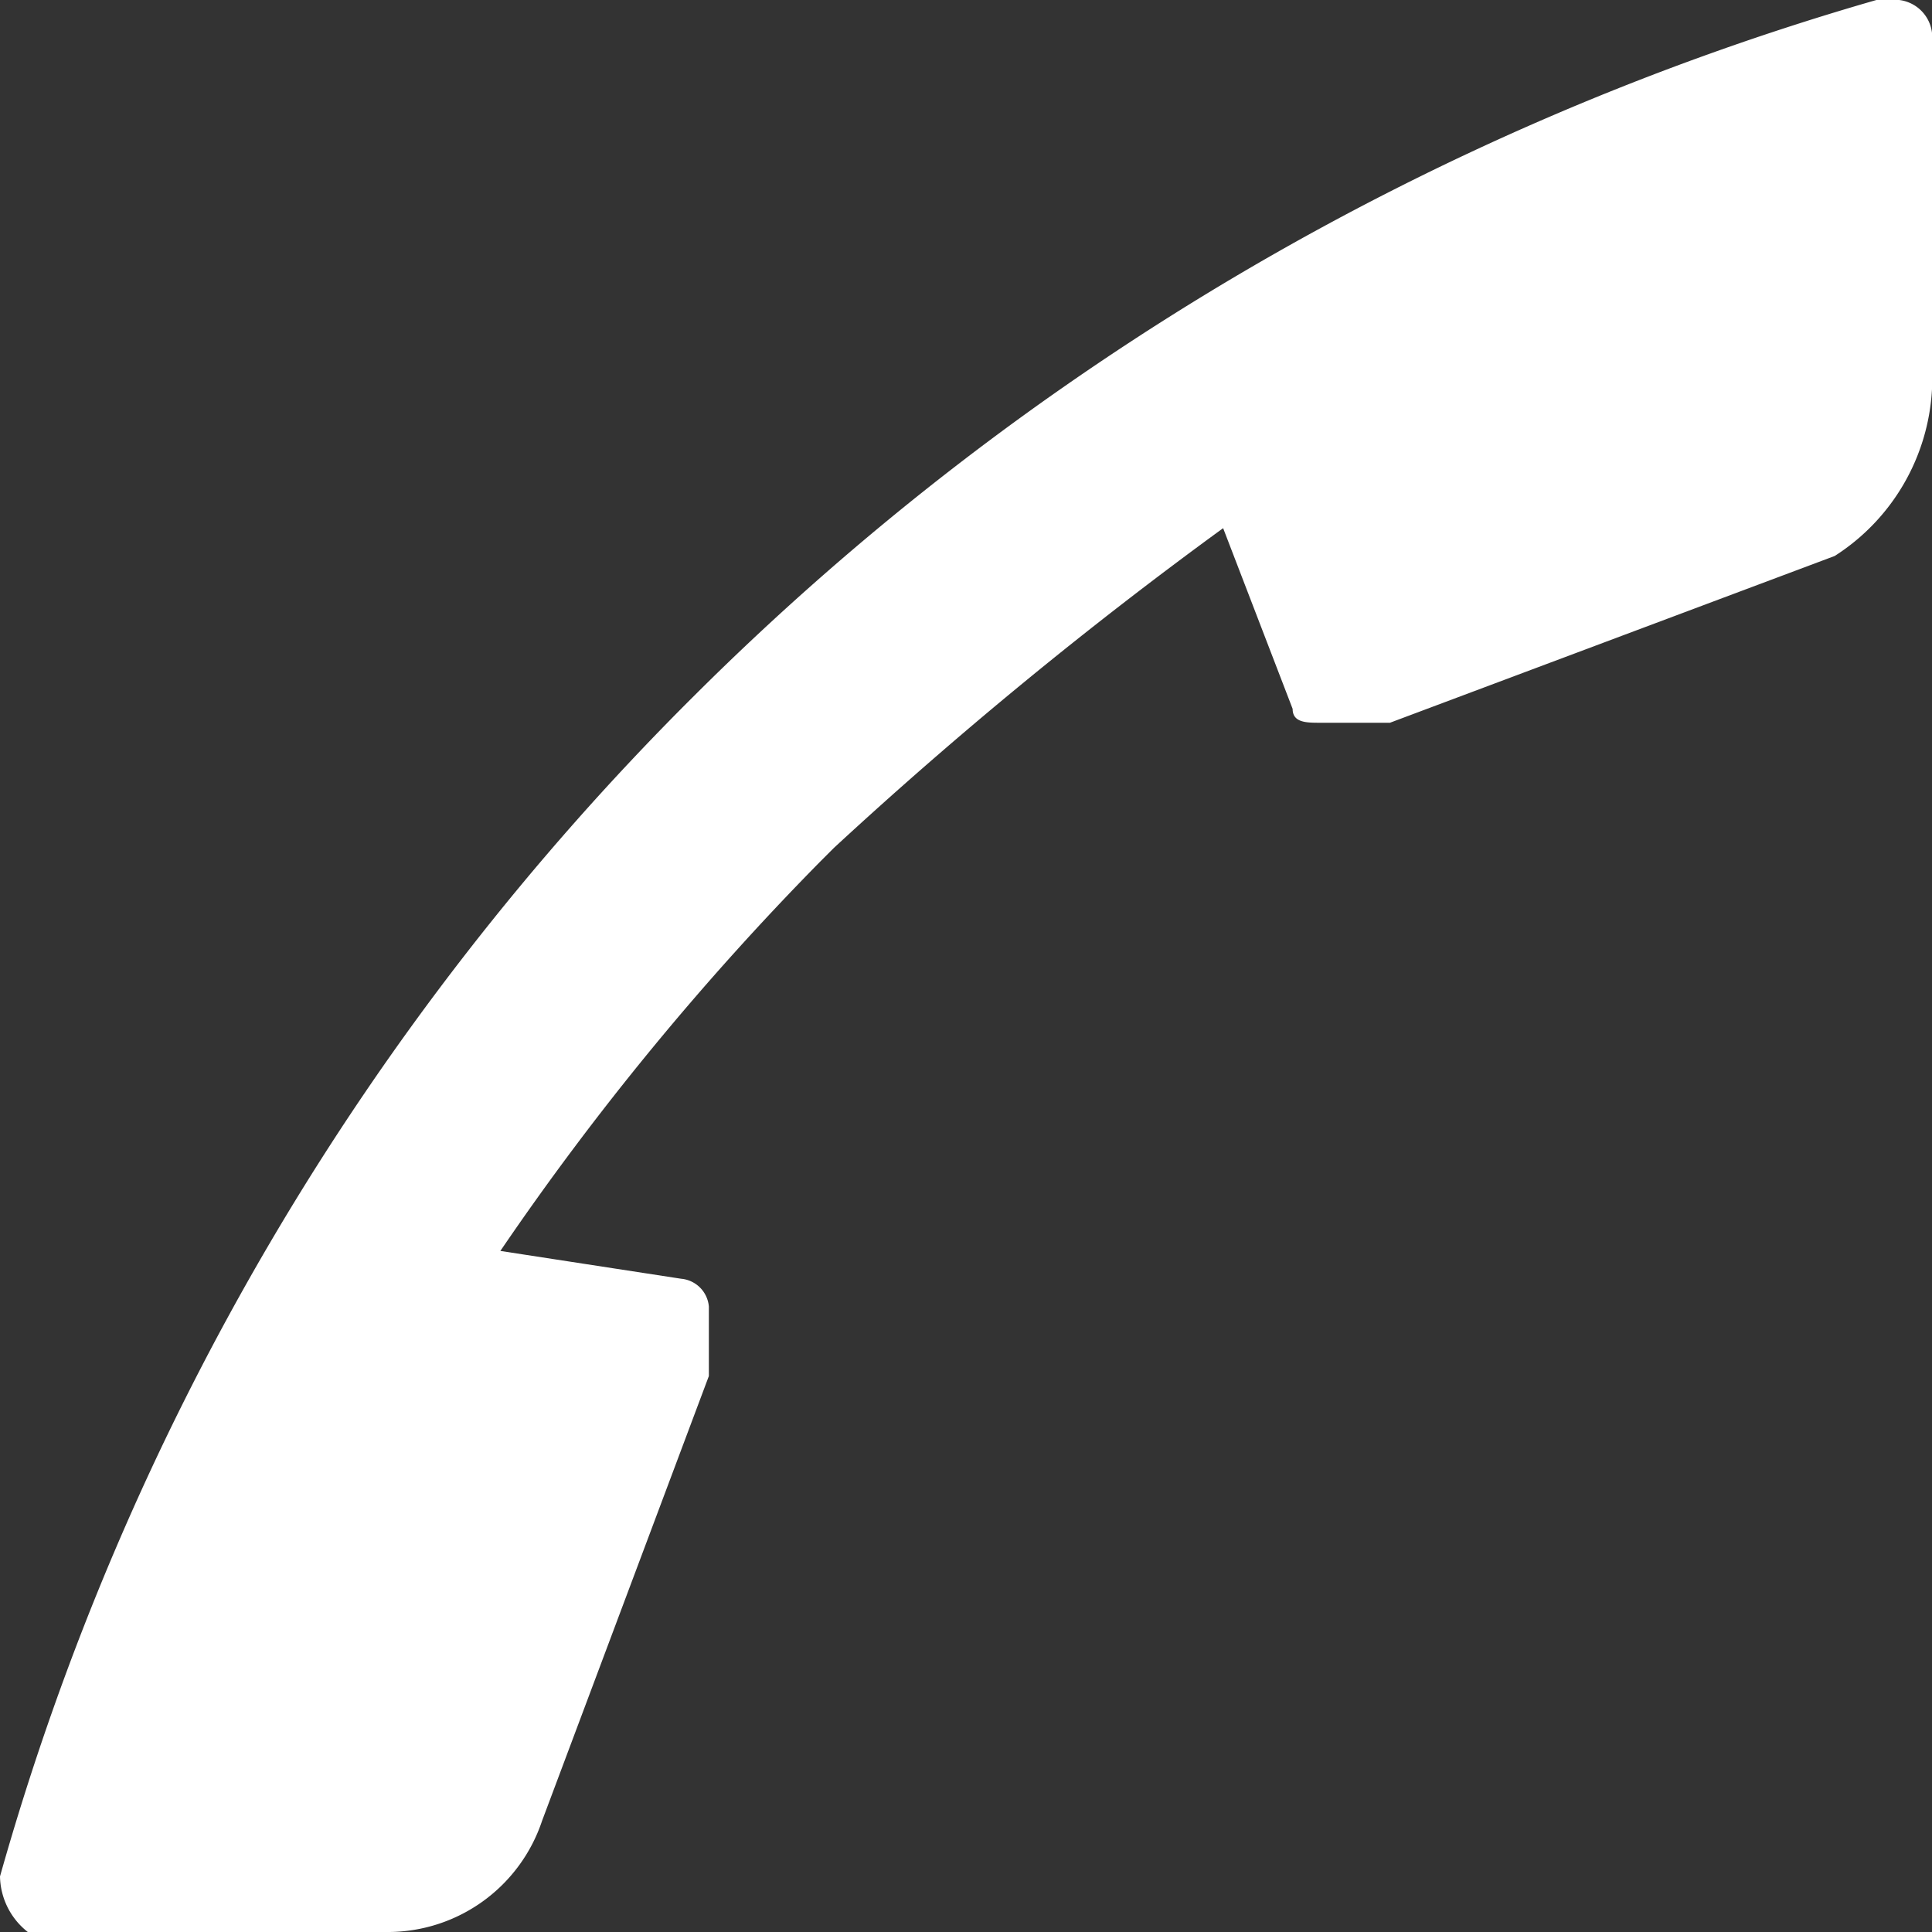 <svg id="Ebene_1" data-name="Ebene 1" xmlns="http://www.w3.org/2000/svg" viewBox="0 0 13.9 13.9"><rect x="0" y="0" width="13.9" height="13.9" fill="#333333" stroke="none"/><defs><style>.cls-1{fill:#fff;}</style></defs><path class="cls-1" d="M19,5.3a.27.27,0,0,0-.3-.3h-.1a19.8,19.8,0,0,0-8.5,5h0a19.4,19.4,0,0,0-5,8.5.52.52,0,0,0,.2.4H7.9A1.17,1.17,0,0,0,9,18.1l1.2-3.2v-.5a.22.22,0,0,0-.2-.2L8.7,14A20.11,20.11,0,0,1,11,11.2l.1-.1a31.12,31.12,0,0,1,2.8-2.3l.5,1.3c0,.1.1.1.2.1h.5L18.3,9A1.52,1.52,0,0,0,19,7.8Z" transform="translate(-5.1 -5)"/></svg>